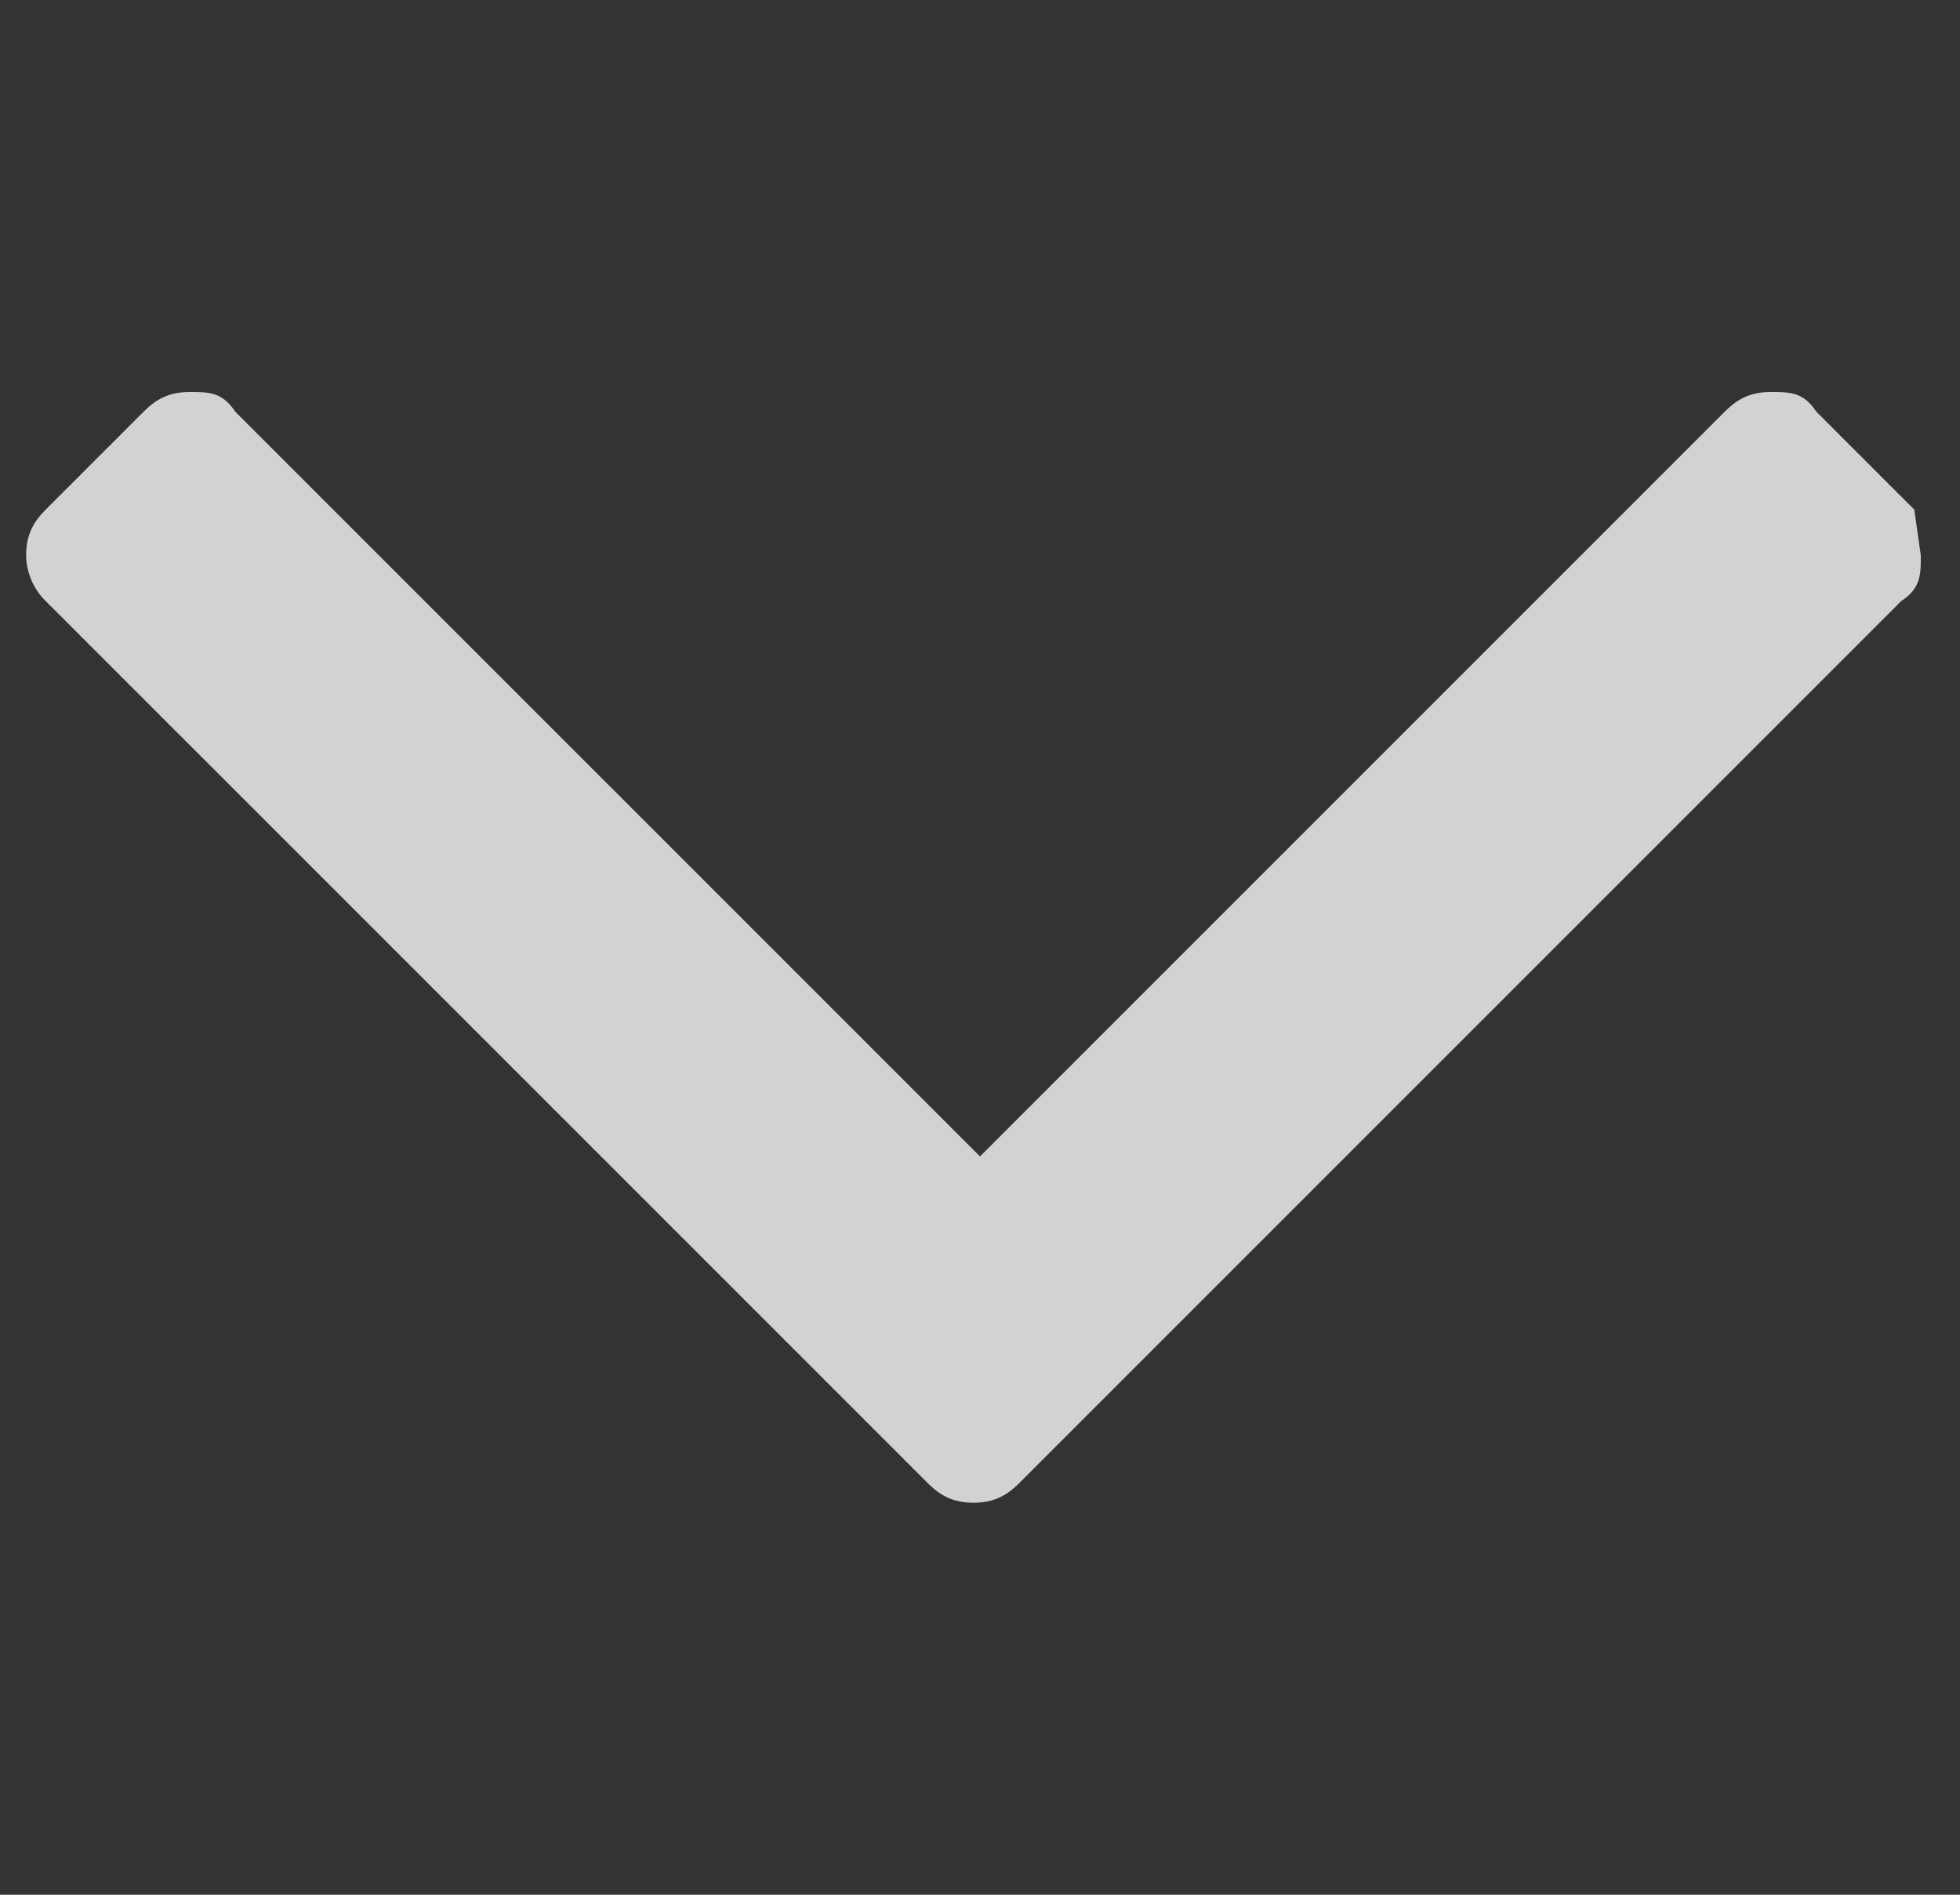 <svg xmlns="http://www.w3.org/2000/svg" viewBox="0 0 30 29"><rect x="0" y="0" width="30" height="29" fill="#333333" stroke="none"/><path d="M29.4 8.5c0 .3 0 .5-.3.7L15.6 22.7c-.2.2-.4.3-.7.3s-.5-.1-.7-.3L.7 9.2a1 1 0 01-.3-.7c0-.3.1-.5.3-.7l1.5-1.5c.2-.2.4-.3.7-.3.3 0 .5 0 .7.3L15 17.7 26.4 6.3c.2-.2.4-.3.7-.3.3 0 .5 0 .7.3l1.5 1.5.1.7z" fill="#fafafa" opacity=".8"/></svg>